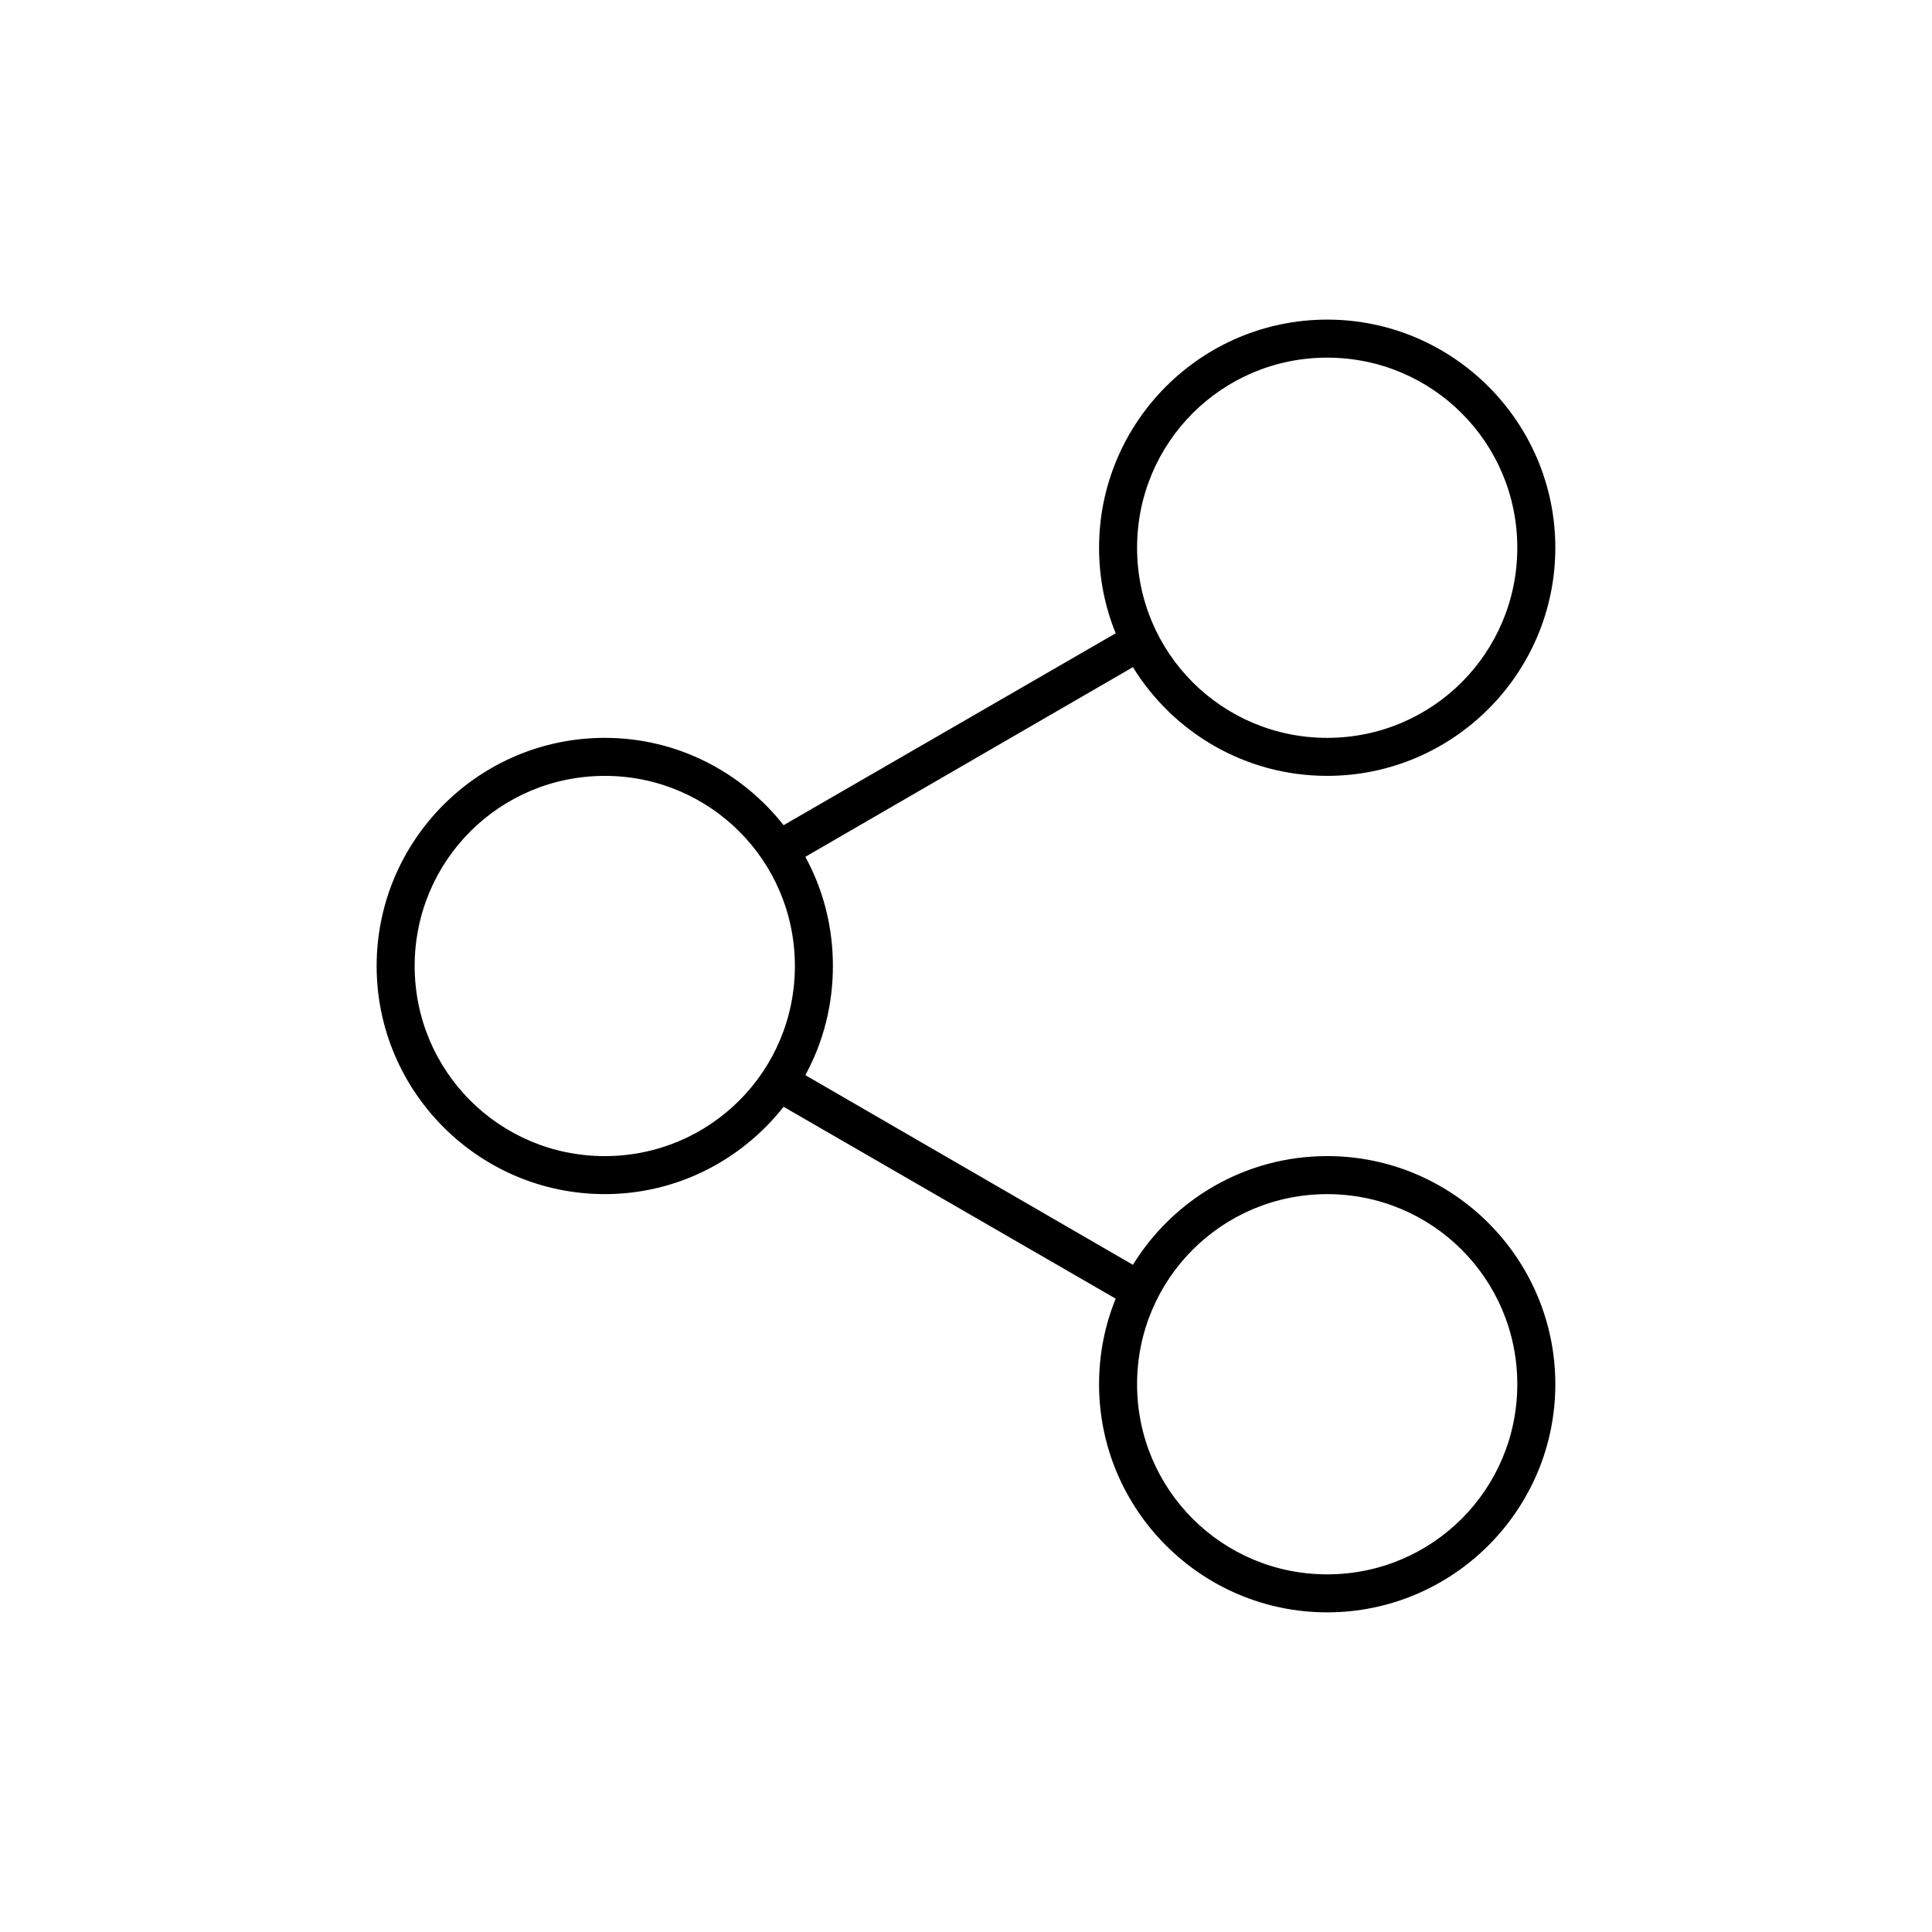 <?xml version="1.0" encoding="UTF-8"?>
<!-- Uploaded to: ICON Repo, www.svgrepo.com, Generator: ICON Repo Mixer Tools -->
<svg fill="#000000" width="800px" height="800px" version="1.1" viewBox="144 144 512 512" xmlns="http://www.w3.org/2000/svg">
 <path d="m495.72 228.7c-33.332 0-60.457 27.129-60.457 60.457 0 8.031 1.551 15.652 4.406 22.672l-88.008 50.852c-11.082-14.055-28.148-23.141-47.391-23.141-33.328 0-60.457 27.125-60.457 60.457 0 33.328 27.129 60.457 60.457 60.457 19.242 0 36.309-9.09 47.391-23.145l88.008 50.852c-2.856 7.019-4.406 14.641-4.406 22.672 0 33.332 27.125 60.457 60.457 60.457 33.328 0 60.457-27.125 60.457-60.457 0-33.328-27.129-60.457-60.457-60.457-21.75 0-40.832 11.523-51.484 28.812l-86.75-50.223v-0.16c4.66-8.562 7.242-18.395 7.242-28.809 0-10.418-2.582-20.246-7.242-28.812-0.02-0.039 0.023-0.121 0-0.156l86.75-50.227c10.652 17.289 29.734 28.812 51.484 28.812 33.328 0 60.457-27.125 60.457-60.457 0-33.328-27.129-60.457-60.457-60.457zm0 10.078c27.883 0 50.379 22.496 50.379 50.379 0 27.883-22.496 50.383-50.379 50.383-27.883 0-50.383-22.5-50.383-50.383 0-27.883 22.5-50.379 50.383-50.379zm-191.45 110.84c27.887 0 50.383 22.496 50.383 50.383 0 27.883-22.496 50.379-50.383 50.379-27.883 0-50.379-22.496-50.379-50.379 0-27.887 22.496-50.383 50.379-50.383zm191.45 110.84c27.883 0 50.379 22.496 50.379 50.379 0 27.887-22.496 50.383-50.379 50.383-27.883 0-50.383-22.496-50.383-50.383 0-27.883 22.5-50.379 50.383-50.379z"/>
</svg>